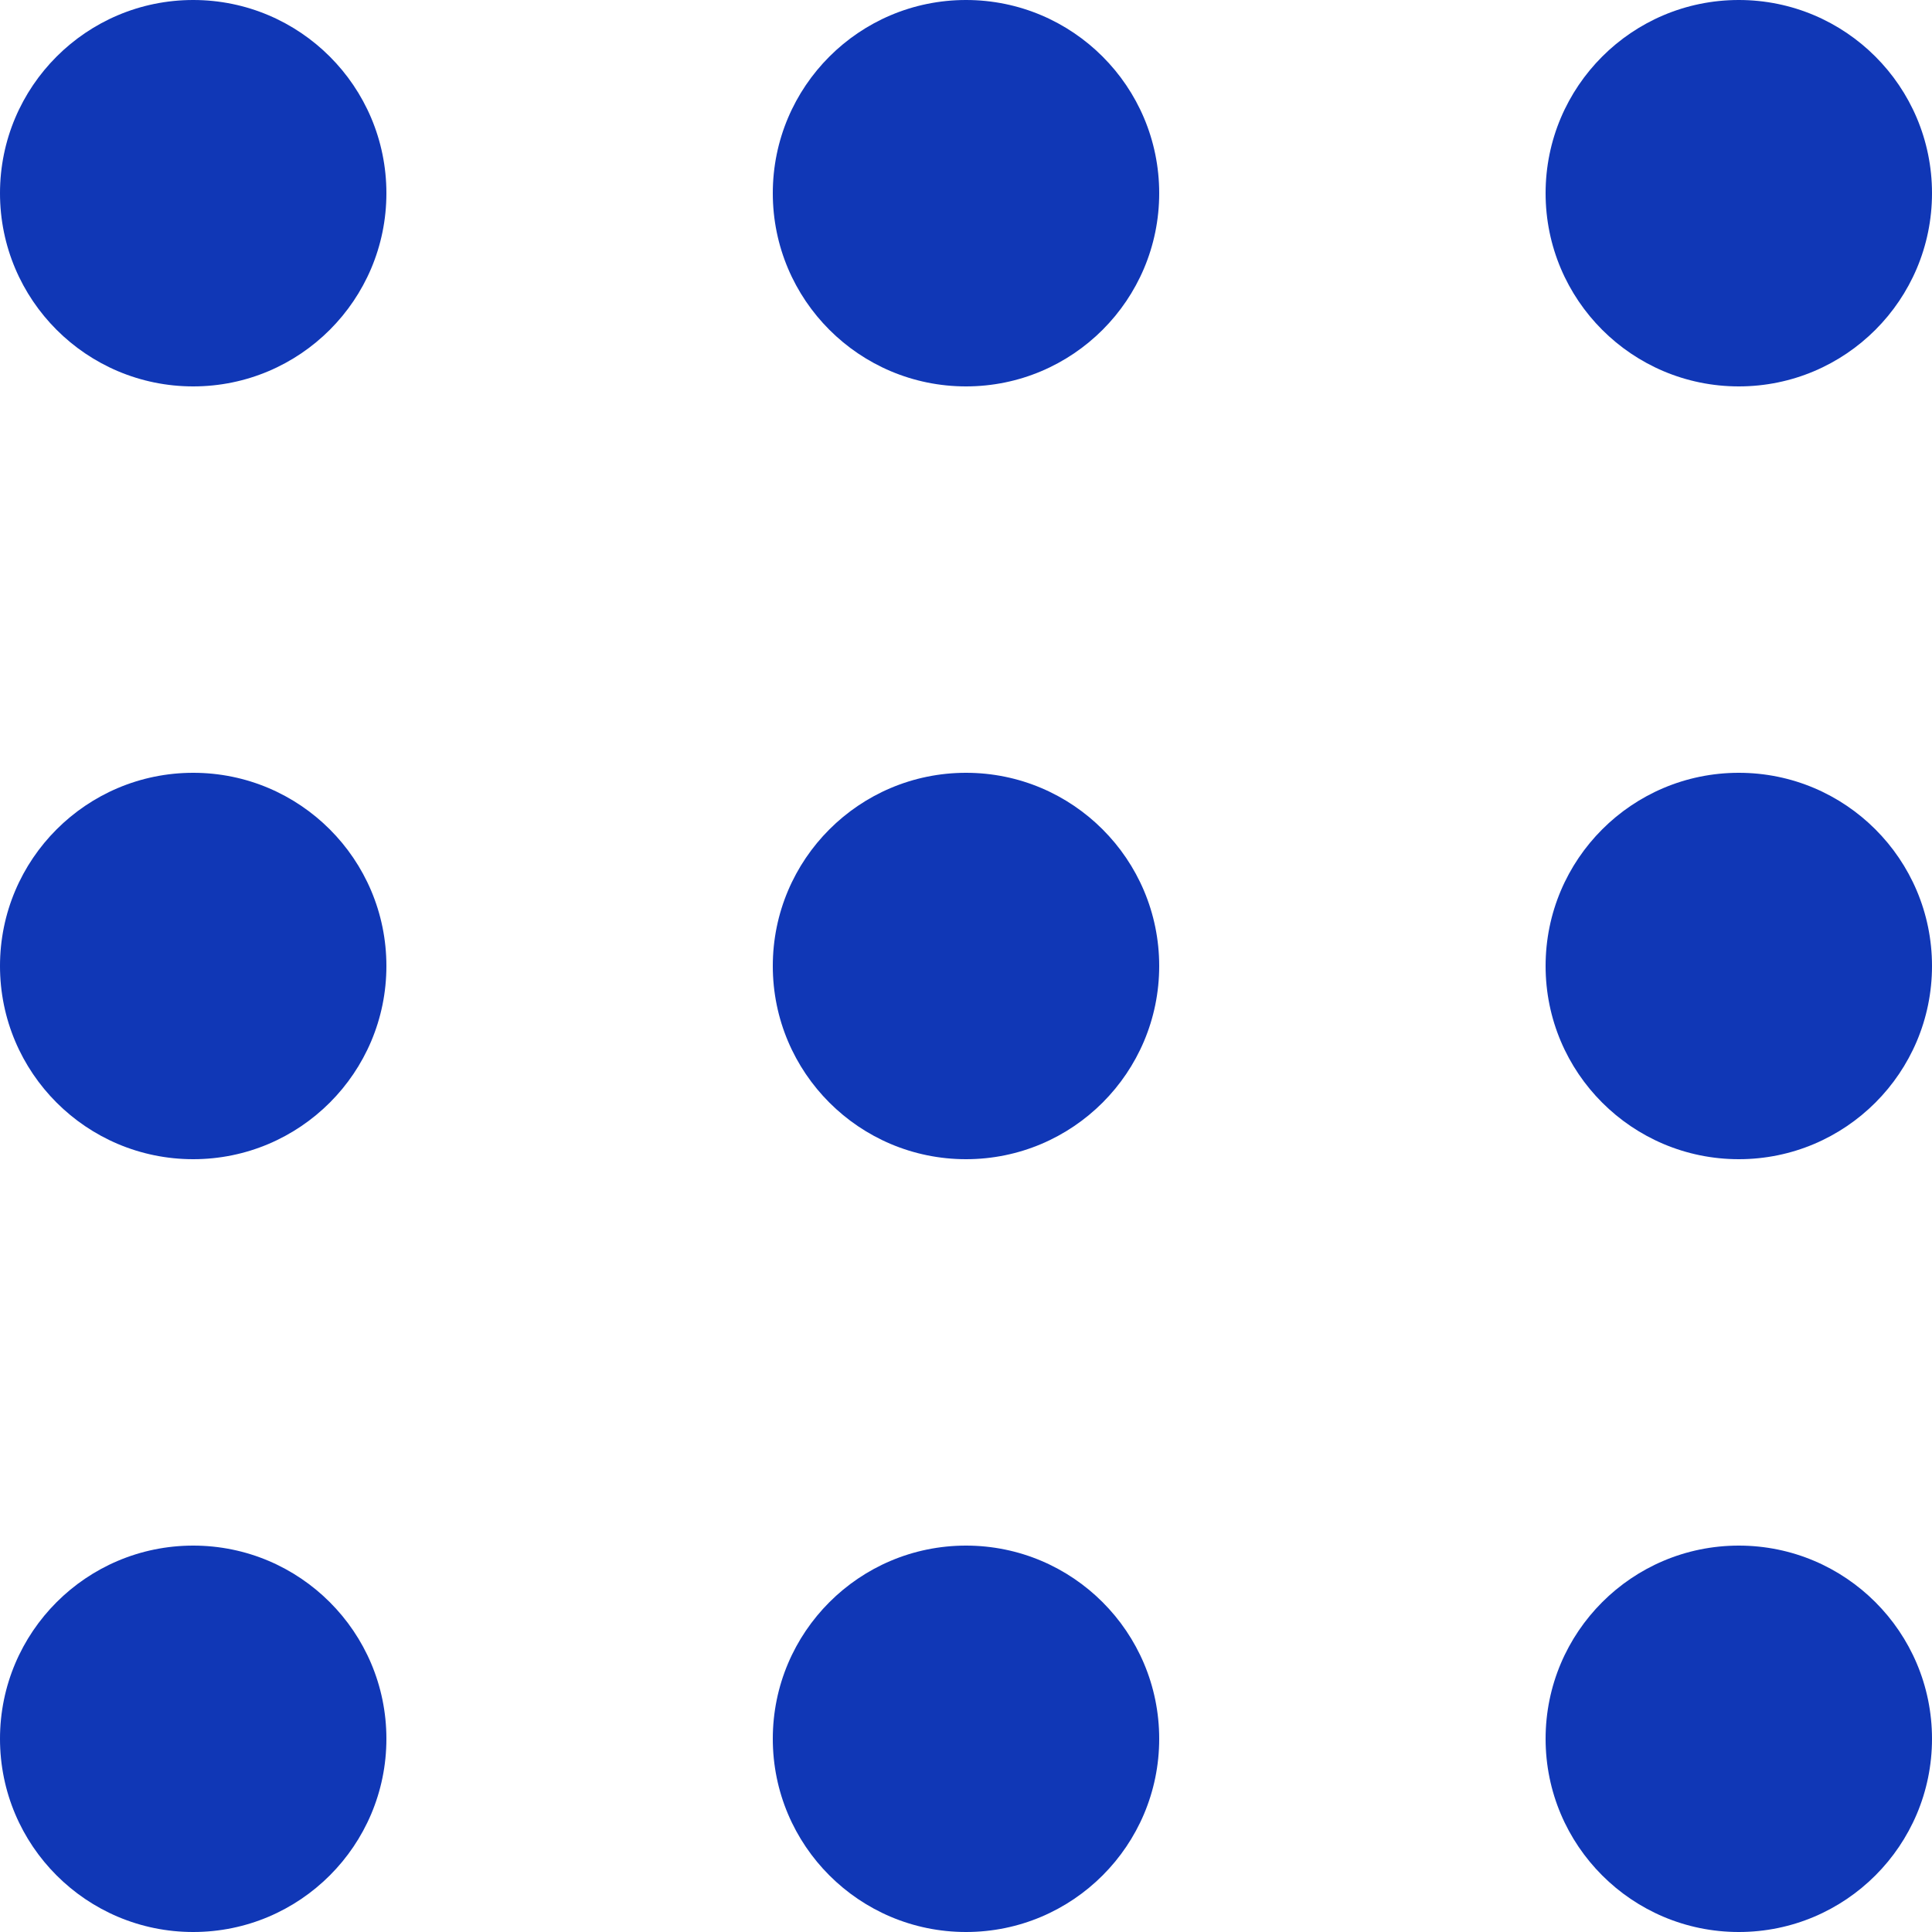 <svg width="25" height="25" viewBox="0 0 25 25" fill="none" xmlns="http://www.w3.org/2000/svg">
<circle cx="22.5" cy="2.5" r="2.5" fill="#1037b6"/>
<circle cx="22.5" cy="12.5" r="2.5" fill="#1037b6"/>
<circle cx="22.5" cy="22.5" r="2.5" fill="#1037b6"/>
<circle cx="12.5" cy="2.5" r="2.5" fill="#1037b6"/>
<circle cx="12.5" cy="12.5" r="2.5" fill="#1037b6"/>
<circle cx="12.5" cy="22.5" r="2.5" fill="#1037b6"/>
<circle cx="2.5" cy="2.5" r="2.5" fill="#1037b6"/>
<circle cx="2.5" cy="12.5" r="2.5" fill="#1037b6"/>
<circle cx="2.5" cy="22.5" r="2.5" fill="#1037b6"/>
</svg>